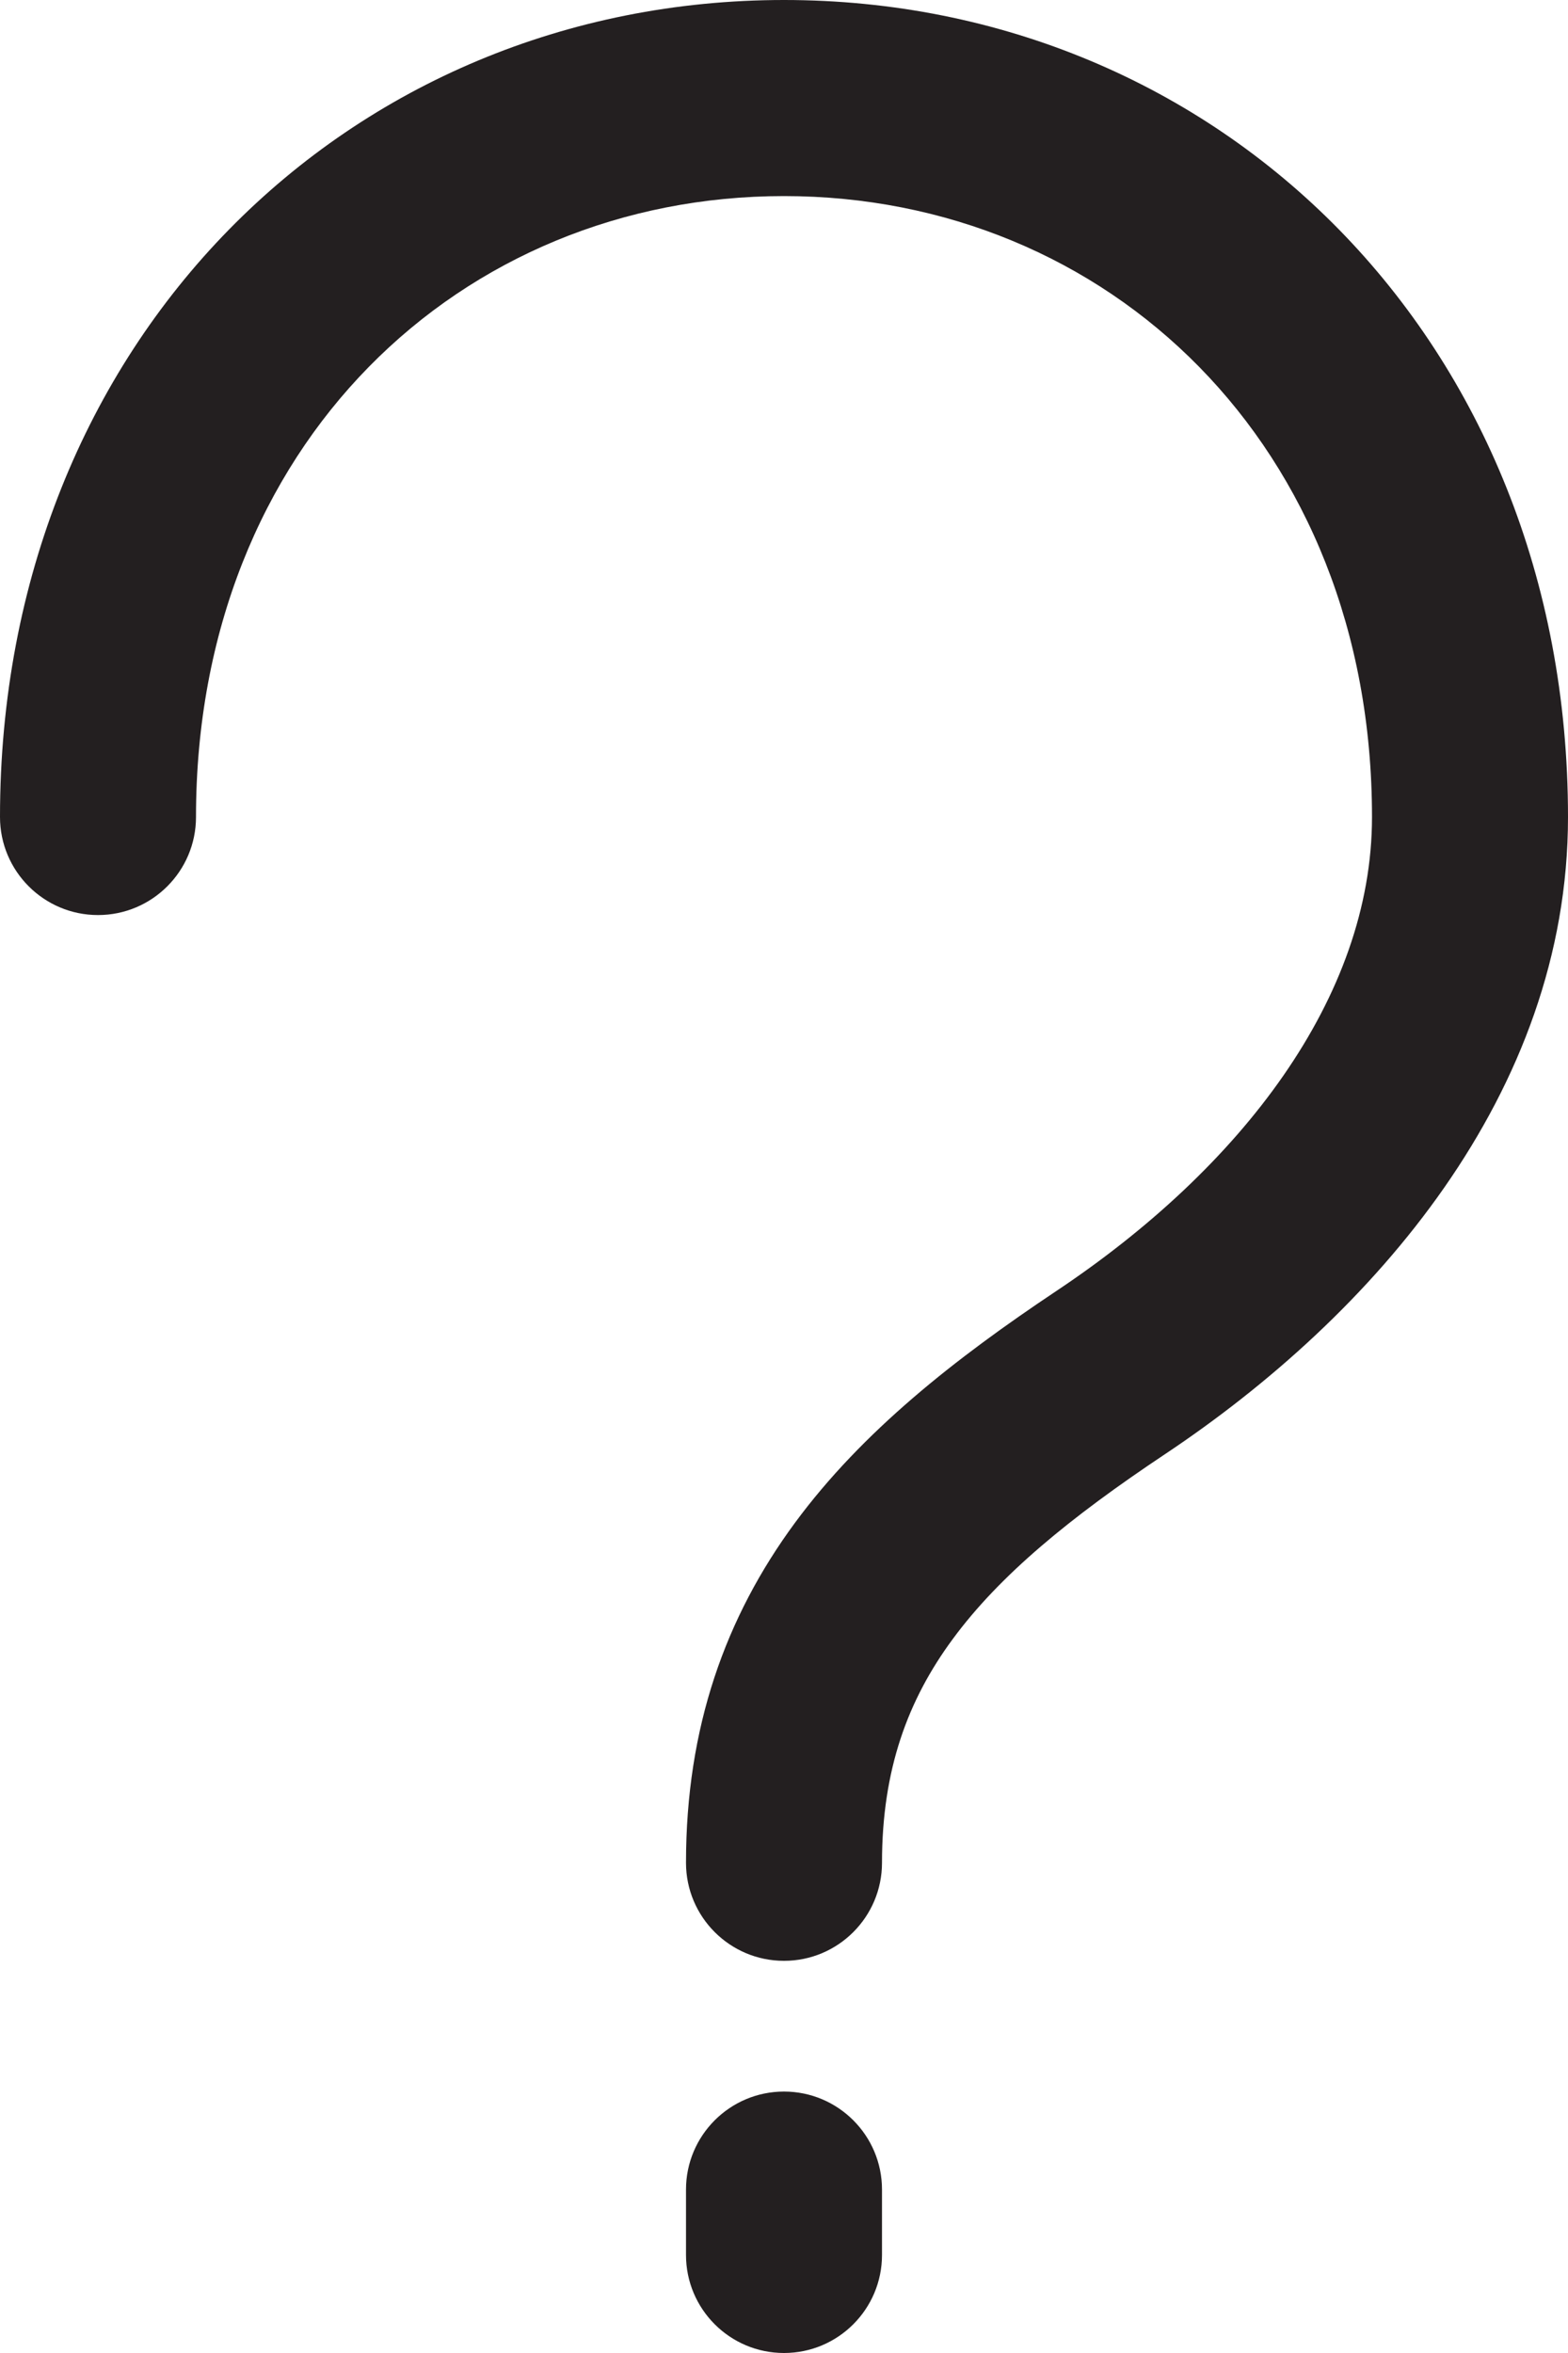 <svg width="12" height="18" viewBox="0 0 12 18" fill="none" xmlns="http://www.w3.org/2000/svg">
<path fill-rule="evenodd" clip-rule="evenodd" d="M6 1.5C3.528 1.5 1.5 3.4 1.5 6.25C1.5 6.664 1.164 7 0.75 7C0.336 7 0 6.664 0 6.25C0 2.6 2.673 0 6 0C9.327 0 12 2.6 12 6.25C12 8.368 10.503 10.066 8.916 11.124C8.188 11.609 7.65 12.051 7.291 12.539C6.948 13.004 6.75 13.536 6.75 14.25C6.75 14.664 6.414 15 6 15C5.586 15 5.25 14.664 5.25 14.25C5.25 13.214 5.552 12.371 6.084 11.649C6.6 10.949 7.312 10.391 8.084 9.876C9.497 8.934 10.5 7.632 10.5 6.25C10.5 3.4 8.472 1.5 6 1.5ZM6 16C6.414 16 6.75 16.336 6.75 16.75V17.25C6.75 17.664 6.414 18 6 18C5.586 18 5.25 17.664 5.25 17.25V16.75C5.25 16.336 5.586 16 6 16Z" fill="#231F20"/>
</svg>
